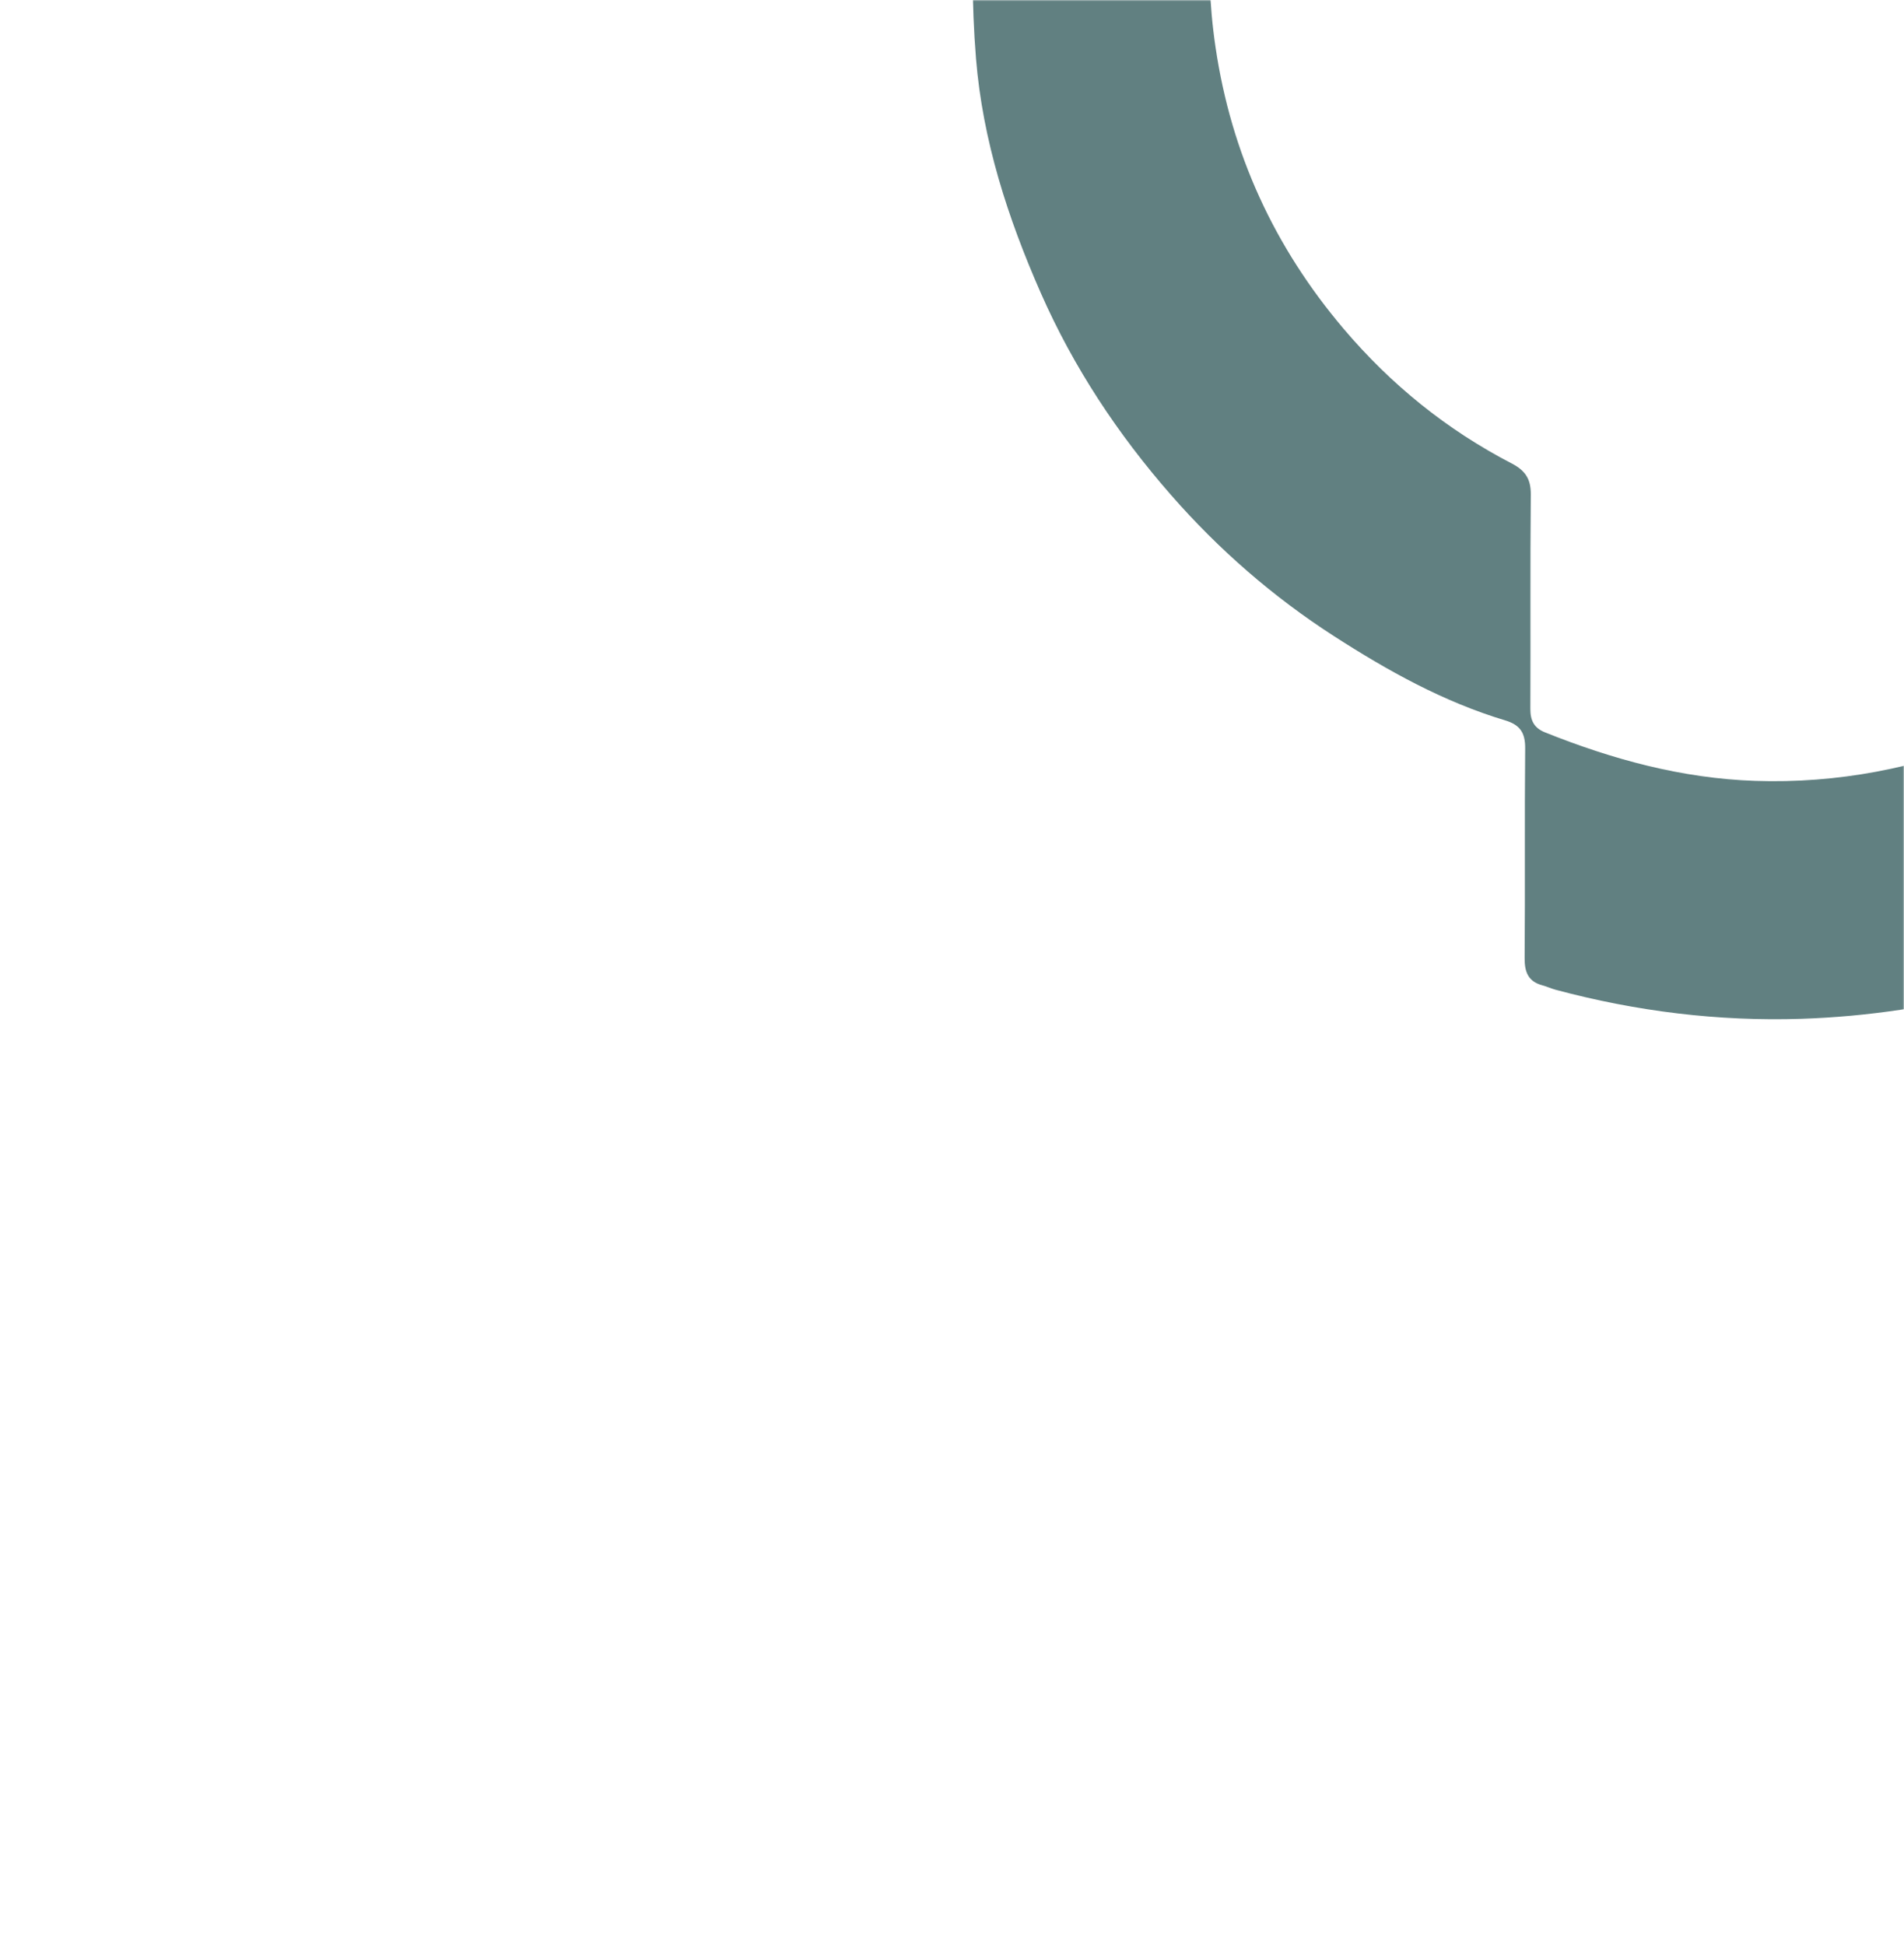 <?xml version="1.0" encoding="UTF-8"?> <svg xmlns="http://www.w3.org/2000/svg" width="695" height="710" viewBox="0 0 695 710" fill="none"> <mask id="mask0_225_83" style="mask-type:alpha" maskUnits="userSpaceOnUse" x="0" y="0" width="695" height="710"> <rect width="695" height="710" rx="20" fill="#618081"></rect> </mask> <g mask="url(#mask0_225_83)"> <path d="M415.706 -193.755C427.43 -209.052 439.99 -223.092 454.787 -234.941C465.504 -243.524 476.021 -252.491 487.481 -259.982C514.376 -277.565 543.323 -290.562 574.7 -298.473C601.629 -305.263 628.792 -308.59 656.416 -307.914C692.802 -307.024 727.841 -299.152 761.483 -285.366C785.666 -275.455 808.236 -262.349 828.595 -246.128C848.373 -230.37 866.253 -212.536 881.746 -192.193C897.632 -171.333 910.781 -149.045 920.552 -124.931C931.363 -98.253 938.308 -70.569 940.776 -41.589C943.738 -6.799 941.427 27.453 932.735 61.022C928.297 78.162 921.354 94.827 913.945 110.974C907.251 125.563 899.169 139.678 890.279 153.057C878.235 171.183 863.623 187.253 847.62 202.176C826.319 222.041 802.744 238.32 776.422 250.596C766.139 255.392 755.553 259.603 744.891 263.495C740.118 265.238 738.204 267.653 738.238 272.726C738.41 298.237 738.32 323.75 738.303 349.262C738.298 357.465 736.897 359.423 729.069 361.431C705.612 367.45 681.738 371.122 657.576 371.911C627.199 372.902 597.237 369.198 567.842 361.307C566.206 360.868 564.649 360.134 563.013 359.692C557.857 358.298 556.483 354.895 556.524 349.754C556.731 324.243 556.478 298.729 556.717 273.219C556.77 267.544 554.923 264.623 549.378 262.958C526.892 256.202 506.598 244.887 486.965 232.241C464.676 217.884 444.879 200.619 427.464 180.718C408.02 158.496 391.876 134.13 379.911 106.952C367.835 79.524 358.697 51.258 356.262 21.402C354.624 1.324 354.82 -18.984 355.51 -39.144C355.949 -51.967 357.522 -65.052 360.86 -77.404C365.89 -96.023 372.607 -114.214 379.171 -132.384C384.975 -148.451 394.297 -162.764 403.405 -177.098C407.032 -182.807 411.457 -188.009 415.706 -193.755ZM453.806 -84.714C452.687 -81.696 451.357 -78.739 450.48 -75.652C441.825 -45.196 439.051 -14.314 443.683 17.142C449.4 55.975 465.124 90.183 490.498 120.083C507.754 140.418 528.095 156.887 551.733 169.146C556.826 171.788 558.832 174.88 558.776 180.615C558.523 206.64 558.733 232.669 558.614 258.697C558.594 262.971 559.893 265.723 564.02 267.374C588.628 277.219 613.877 284.141 640.557 285.049C670.77 286.078 699.715 280.41 727.644 269.054C736.214 265.569 736.261 265.645 736.265 256.597C736.277 230.91 736.297 205.222 736.253 179.535C736.247 175.917 736.817 173.006 740.549 171.136C758.419 162.183 774.739 151.075 789.299 137.22C801.934 125.196 813.293 112.125 822.675 97.559C837.947 73.852 847.79 47.683 852.35 19.967C856.417 -4.754 856.504 -29.668 850.739 -54.444C846.483 -72.737 841.382 -90.54 832.65 -107.325C820.917 -129.881 805.859 -149.71 787.127 -166.851C767.7 -184.628 745.516 -198.019 721.117 -207.566C700.858 -215.493 679.509 -219.352 657.849 -220.091C626.623 -221.155 596.26 -216.794 567.259 -204.062C544.267 -193.967 523.594 -180.704 505.39 -163.474C492.974 -151.723 481.808 -138.873 473.435 -123.972C466.403 -111.456 460.439 -98.341 453.806 -84.714Z" fill="#618081"></path> </g> </svg> 
